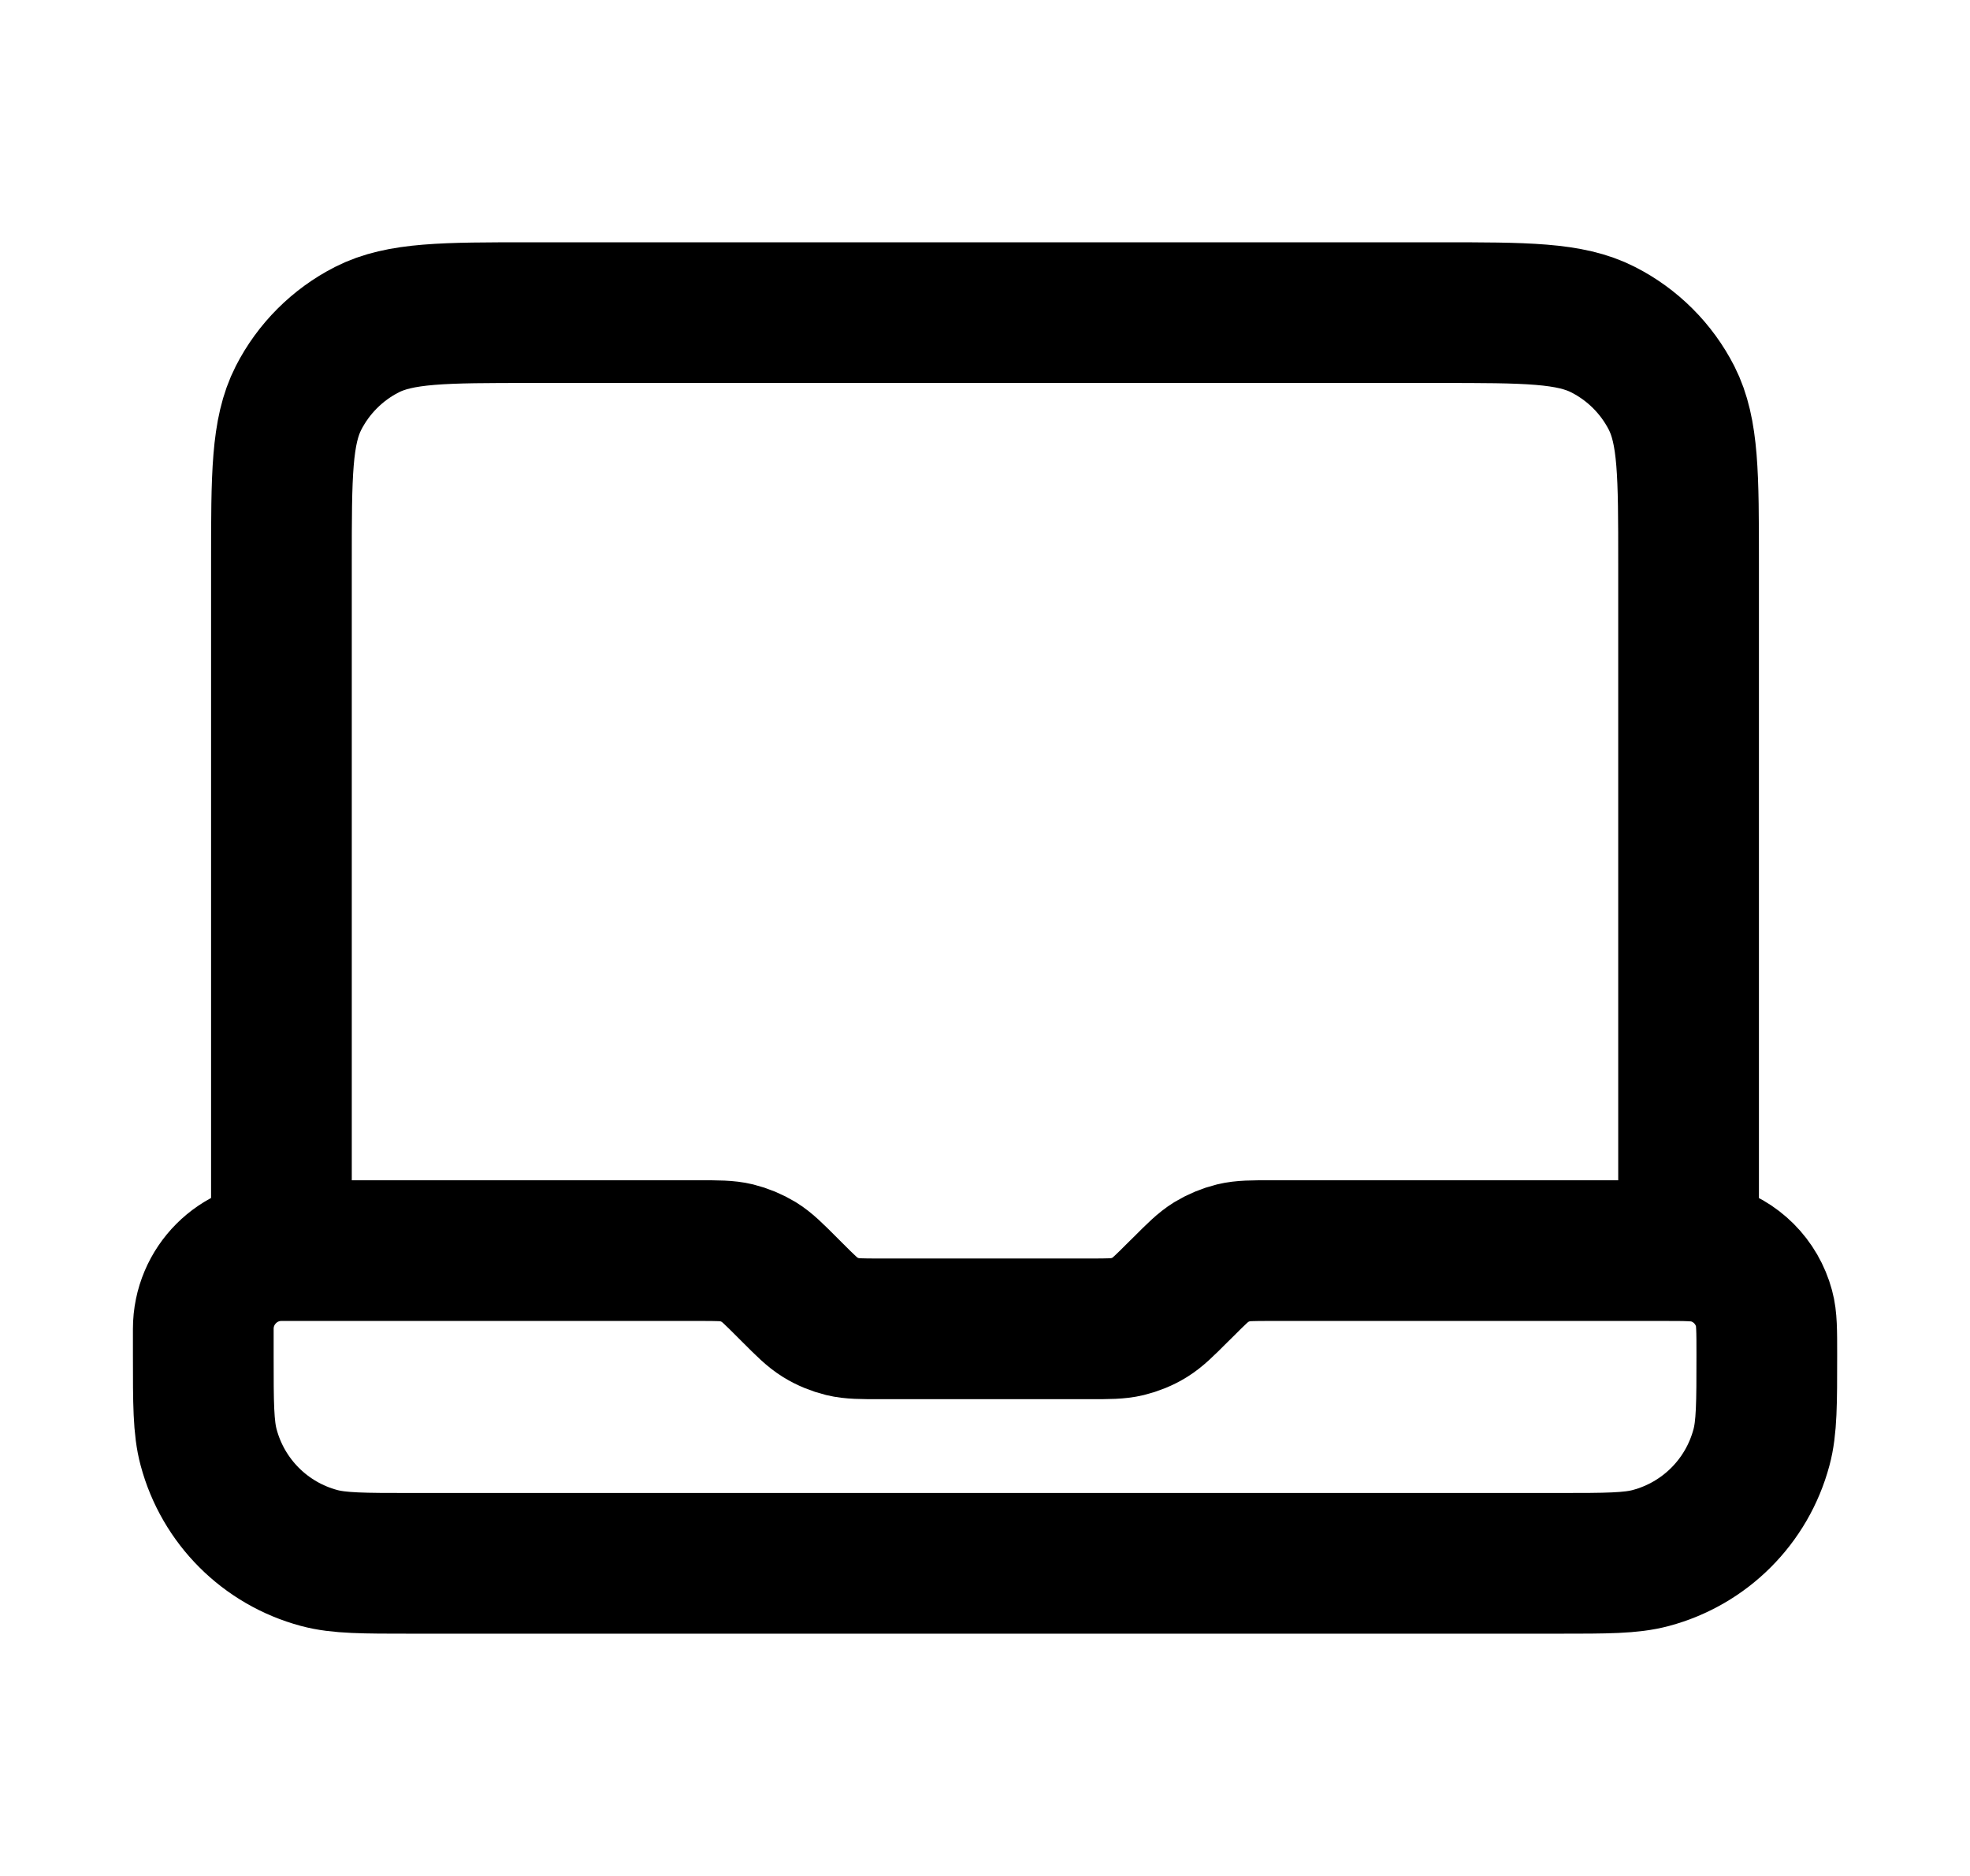 <svg width="21" height="20" viewBox="0 0 21 20" fill="none" xmlns="http://www.w3.org/2000/svg">
<g id="laptop-01">
<path id="Icon" d="M3 13.333V6C3 5.067 3 4.6 3.182 4.243C3.342 3.93 3.597 3.675 3.91 3.515C4.267 3.333 4.734 3.333 5.667 3.333H15.334C16.267 3.333 16.734 3.333 17.09 3.515C17.404 3.675 17.659 3.93 17.819 4.243C18 4.6 18 5.067 18 6V13.333H13.553C13.349 13.333 13.247 13.333 13.151 13.356C13.066 13.377 12.985 13.411 12.91 13.456C12.826 13.508 12.754 13.58 12.61 13.724L12.557 13.776C12.413 13.92 12.341 13.992 12.257 14.044C12.183 14.09 12.101 14.123 12.016 14.144C11.92 14.167 11.819 14.167 11.615 14.167H9.386C9.182 14.167 9.08 14.167 8.984 14.144C8.899 14.123 8.818 14.09 8.743 14.044C8.659 13.992 8.587 13.92 8.443 13.776L8.391 13.724C8.247 13.58 8.175 13.508 8.091 13.456C8.016 13.411 7.935 13.377 7.85 13.356C7.754 13.333 7.652 13.333 7.448 13.333H3ZM3 13.333C2.54 13.333 2.167 13.707 2.167 14.167V14.444C2.167 14.961 2.167 15.22 2.224 15.431C2.378 16.007 2.827 16.456 3.402 16.61C3.614 16.667 3.873 16.667 4.389 16.667H16.611C17.128 16.667 17.386 16.667 17.598 16.61C18.174 16.456 18.623 16.007 18.777 15.431C18.834 15.22 18.834 14.961 18.834 14.444C18.834 14.186 18.834 14.057 18.805 13.951C18.728 13.663 18.504 13.439 18.216 13.362C18.11 13.333 17.981 13.333 17.723 13.333H17.167" stroke="black" stroke-width="1.5" stroke-linecap="round" stroke-linejoin="round"/>
</g>
</svg>
